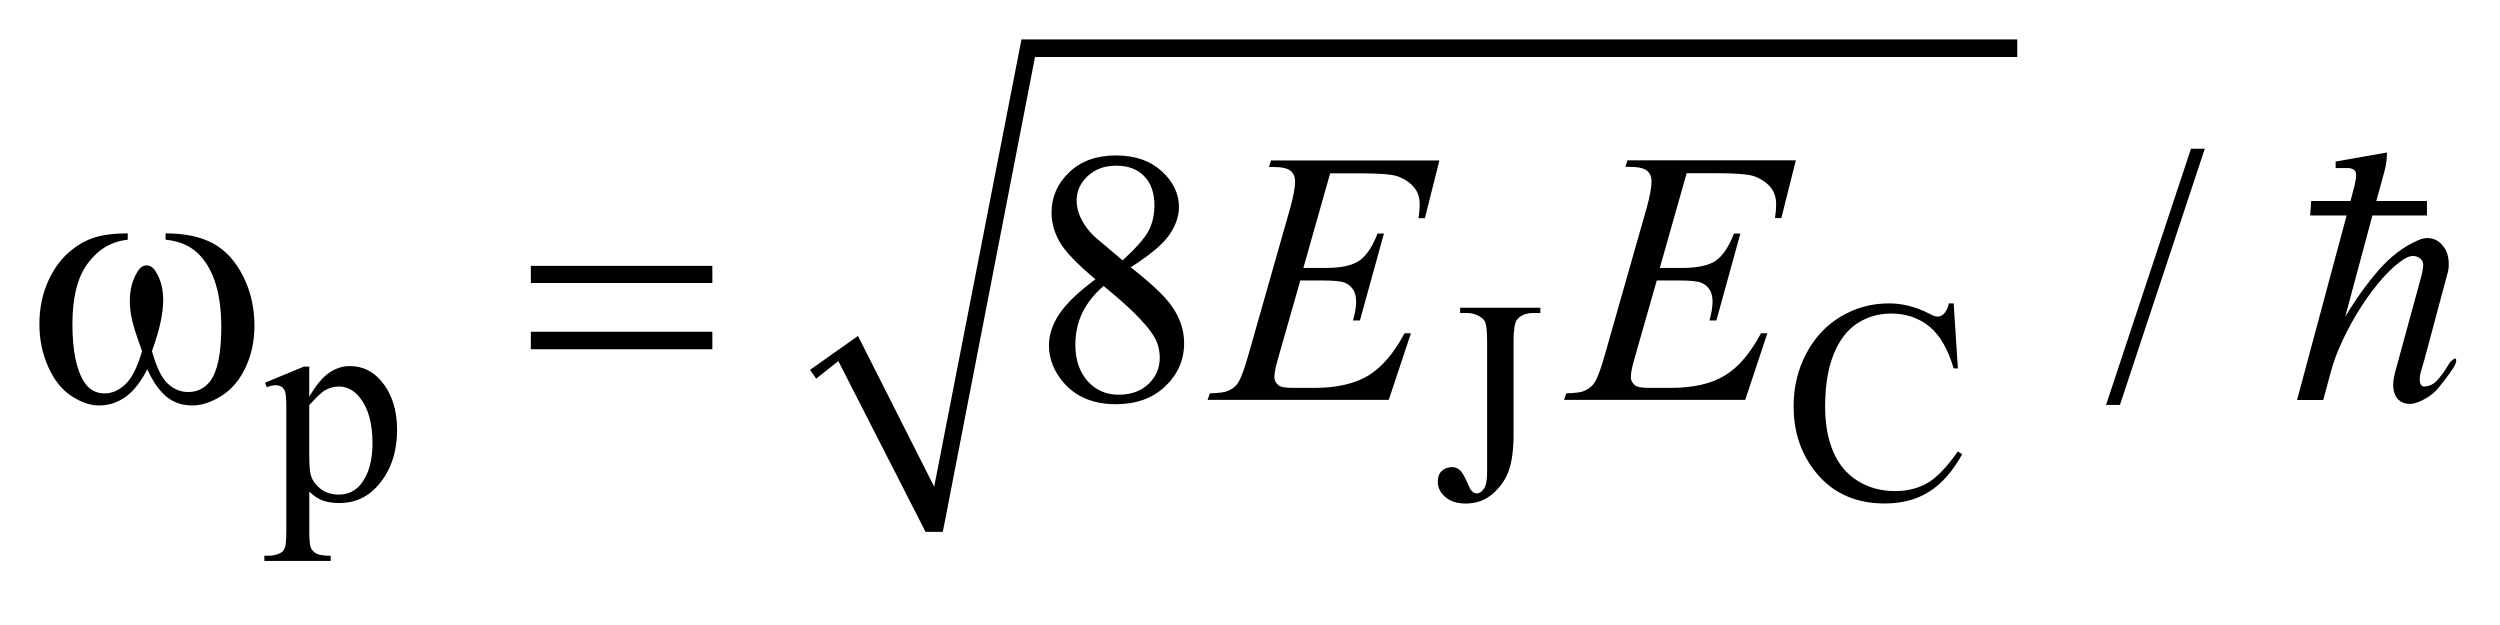 <?xml version="1.0" encoding="UTF-8"?>
<!DOCTYPE svg PUBLIC '-//W3C//DTD SVG 1.0//EN'
          'http://www.w3.org/TR/2001/REC-SVG-20010904/DTD/svg10.dtd'>
<svg stroke-dasharray="none" shape-rendering="auto" xmlns="http://www.w3.org/2000/svg" font-family="'Dialog'" text-rendering="auto" width="100" fill-opacity="1" color-interpolation="auto" color-rendering="auto" preserveAspectRatio="xMidYMid meet" font-size="12px" viewBox="0 0 100 25" fill="black" xmlns:xlink="http://www.w3.org/1999/xlink" stroke="black" image-rendering="auto" stroke-miterlimit="10" stroke-linecap="square" stroke-linejoin="miter" font-style="normal" stroke-width="1" height="25" stroke-dashoffset="0" font-weight="normal" stroke-opacity="1"
><!--Generated by the Batik Graphics2D SVG Generator--><defs id="genericDefs"
  /><g
  ><defs id="defs1"
    ><clipPath clipPathUnits="userSpaceOnUse" id="clipPath1"
      ><path d="M-1 -1 L62.34 -1 L62.34 14.236 L-1 14.236 L-1 -1 Z"
      /></clipPath
      ><clipPath clipPathUnits="userSpaceOnUse" id="clipPath2"
      ><path d="M-0 -0 L-0 13.236 L61.34 13.236 L61.34 -0 Z"
      /></clipPath
    ></defs
    ><g transform="matrix(1.576,0,0,1.576,1.576,1.576)"
    ><path d="M19.559 8.387 L20.776 7.526 L22.71 11.353 L24.926 0 L50.199 0 L50.199 0.447 L25.269 0.447 L22.929 12.5 L22.492 12.5 L20.277 8.164 L19.715 8.61 Z" fill-rule="evenodd" clip-path="url(#clipPath2)" stroke="none"
    /></g
    ><g transform="matrix(1.576,0,0,1.576,1.576,1.576)"
    ><path d="M5.728 8.712 L6.716 8.304 L6.849 8.304 L6.849 9.071 C7.015 8.782 7.182 8.58 7.349 8.465 C7.516 8.349 7.692 8.291 7.876 8.291 C8.198 8.291 8.467 8.42 8.682 8.678 C8.946 8.993 9.078 9.404 9.078 9.909 C9.078 10.475 8.919 10.943 8.601 11.313 C8.339 11.616 8.01 11.768 7.613 11.768 C7.44 11.768 7.291 11.743 7.165 11.693 C7.072 11.657 6.966 11.586 6.85 11.478 L6.85 12.477 C6.85 12.702 6.864 12.844 6.891 12.905 C6.918 12.966 6.964 13.014 7.031 13.051 C7.097 13.086 7.219 13.105 7.393 13.105 L7.393 13.237 L5.71 13.237 L5.71 13.105 L5.797 13.105 C5.925 13.107 6.035 13.082 6.127 13.03 C6.171 13.004 6.206 12.961 6.23 12.902 C6.255 12.843 6.267 12.695 6.267 12.457 L6.267 9.354 C6.267 9.141 6.258 9.006 6.239 8.95 C6.221 8.892 6.191 8.849 6.15 8.82 C6.109 8.792 6.054 8.777 5.984 8.777 C5.928 8.777 5.857 8.795 5.77 8.828 L5.728 8.712 ZM6.849 9.283 L6.849 10.508 C6.849 10.773 6.86 10.947 6.881 11.03 C6.914 11.169 6.993 11.291 7.121 11.395 C7.248 11.5 7.409 11.553 7.603 11.553 C7.836 11.553 8.026 11.459 8.17 11.274 C8.359 11.03 8.454 10.687 8.454 10.246 C8.454 9.745 8.347 9.359 8.132 9.09 C7.982 8.903 7.805 8.81 7.599 8.81 C7.487 8.81 7.376 8.839 7.266 8.896 C7.182 8.938 7.043 9.068 6.849 9.283 Z" stroke="none" clip-path="url(#clipPath2)"
    /></g
    ><g transform="matrix(1.576,0,0,1.576,1.576,1.576)"
    ><path d="M36.059 6.944 L36.059 6.811 L38.095 6.811 L38.095 6.944 L37.923 6.944 C37.729 6.944 37.588 7.003 37.499 7.119 C37.442 7.196 37.415 7.38 37.415 7.671 L37.415 10.046 C37.415 10.411 37.375 10.707 37.297 10.934 C37.219 11.162 37.084 11.359 36.893 11.527 C36.702 11.696 36.47 11.78 36.2 11.78 C35.98 11.78 35.807 11.724 35.68 11.613 C35.554 11.502 35.492 11.375 35.492 11.232 C35.492 11.115 35.521 11.026 35.579 10.966 C35.656 10.892 35.746 10.856 35.85 10.856 C35.924 10.856 35.992 10.88 36.051 10.931 C36.111 10.981 36.186 11.115 36.277 11.331 C36.331 11.46 36.4 11.524 36.484 11.524 C36.547 11.524 36.606 11.485 36.661 11.406 C36.717 11.328 36.744 11.188 36.744 10.987 L36.744 7.67 C36.744 7.424 36.728 7.262 36.698 7.184 C36.675 7.123 36.626 7.073 36.551 7.03 C36.45 6.972 36.345 6.944 36.233 6.944 L36.059 6.944 Z" stroke="none" clip-path="url(#clipPath2)"
    /></g
    ><g transform="matrix(1.576,0,0,1.576,1.576,1.576)"
    ><path d="M48.585 6.7 L48.693 8.351 L48.585 8.351 C48.44 7.857 48.233 7.501 47.965 7.284 C47.696 7.067 47.374 6.958 46.998 6.958 C46.683 6.958 46.397 7.04 46.143 7.204 C45.888 7.367 45.688 7.628 45.542 7.986 C45.396 8.344 45.323 8.79 45.323 9.322 C45.323 9.761 45.391 10.142 45.529 10.465 C45.667 10.788 45.875 11.034 46.151 11.206 C46.428 11.378 46.744 11.464 47.099 11.464 C47.408 11.464 47.679 11.397 47.915 11.262 C48.15 11.127 48.41 10.859 48.692 10.457 L48.801 10.529 C48.563 10.961 48.284 11.277 47.967 11.478 C47.649 11.678 47.272 11.779 46.835 11.779 C46.048 11.779 45.438 11.48 45.006 10.883 C44.684 10.439 44.523 9.916 44.523 9.315 C44.523 8.83 44.628 8.384 44.841 7.979 C45.054 7.573 45.346 7.258 45.719 7.035 C46.093 6.812 46.5 6.7 46.942 6.7 C47.286 6.7 47.625 6.786 47.959 6.957 C48.057 7.01 48.127 7.036 48.169 7.036 C48.232 7.036 48.287 7.014 48.334 6.968 C48.395 6.904 48.438 6.815 48.464 6.7 L48.585 6.7 Z" stroke="none" clip-path="url(#clipPath2)"
    /></g
    ><g transform="matrix(1.576,0,0,1.576,1.576,1.576)"
    ><path d="M26.803 6.089 C26.332 5.694 26.029 5.378 25.893 5.138 C25.757 4.899 25.689 4.651 25.689 4.394 C25.689 3.999 25.838 3.659 26.137 3.373 C26.436 3.087 26.831 2.945 27.326 2.945 C27.805 2.945 28.192 3.078 28.484 3.344 C28.776 3.61 28.923 3.914 28.923 4.255 C28.923 4.482 28.844 4.714 28.686 4.95 C28.528 5.186 28.199 5.465 27.699 5.784 C28.214 6.19 28.554 6.51 28.721 6.743 C28.943 7.048 29.054 7.369 29.054 7.707 C29.054 8.135 28.895 8.5 28.576 8.804 C28.257 9.108 27.839 9.259 27.321 9.259 C26.757 9.259 26.316 9.078 26 8.717 C25.749 8.427 25.623 8.11 25.623 7.766 C25.623 7.497 25.711 7.23 25.889 6.965 C26.065 6.701 26.37 6.409 26.803 6.089 ZM27.009 6.259 C26.766 6.468 26.586 6.697 26.469 6.943 C26.352 7.19 26.293 7.457 26.293 7.744 C26.293 8.13 26.396 8.438 26.603 8.67 C26.809 8.902 27.072 9.018 27.391 9.018 C27.707 9.018 27.96 8.927 28.15 8.745 C28.34 8.563 28.435 8.342 28.435 8.081 C28.435 7.866 28.379 7.674 28.268 7.503 C28.061 7.185 27.641 6.771 27.009 6.259 ZM27.492 5.609 C27.843 5.286 28.065 5.031 28.159 4.845 C28.253 4.658 28.3 4.447 28.3 4.21 C28.3 3.896 28.214 3.65 28.041 3.472 C27.869 3.294 27.633 3.205 27.335 3.205 C27.037 3.205 26.793 3.293 26.606 3.47 C26.419 3.646 26.325 3.852 26.325 4.089 C26.325 4.244 26.364 4.4 26.441 4.555 C26.519 4.711 26.629 4.859 26.773 4.999 L27.492 5.609 Z" stroke="none" clip-path="url(#clipPath2)"
    /></g
    ><g transform="matrix(1.576,0,0,1.576,1.576,1.576)"
    ><path d="M54.959 2.775 L52.805 9.278 L52.453 9.278 L54.608 2.775 L54.959 2.775 Z" stroke="none" clip-path="url(#clipPath2)"
    /></g
    ><g transform="matrix(1.576,0,0,1.576,1.576,1.576)"
    ><path d="M32.761 3.398 L32.08 5.801 L32.638 5.801 C33.035 5.801 33.324 5.739 33.502 5.615 C33.68 5.491 33.834 5.261 33.963 4.927 L34.125 4.927 L33.516 7.134 L33.34 7.134 C33.393 6.948 33.419 6.79 33.419 6.658 C33.419 6.529 33.394 6.426 33.342 6.348 C33.291 6.27 33.221 6.213 33.131 6.175 C33.042 6.138 32.855 6.119 32.568 6.119 L32.003 6.119 L31.428 8.133 C31.372 8.327 31.345 8.475 31.345 8.576 C31.345 8.654 31.381 8.722 31.454 8.782 C31.504 8.824 31.628 8.845 31.827 8.845 L32.353 8.845 C32.923 8.845 33.38 8.741 33.724 8.535 C34.068 8.329 34.375 7.97 34.648 7.459 L34.81 7.459 L34.248 9.149 L29.65 9.149 L29.707 8.983 C29.936 8.977 30.089 8.957 30.168 8.92 C30.285 8.87 30.37 8.8 30.422 8.717 C30.501 8.594 30.595 8.337 30.703 7.946 L31.747 4.278 C31.829 3.982 31.87 3.756 31.87 3.601 C31.87 3.487 31.831 3.398 31.754 3.334 C31.676 3.27 31.525 3.238 31.3 3.238 L31.207 3.238 L31.26 3.072 L35.533 3.072 L35.165 4.538 L35.003 4.538 C35.024 4.401 35.033 4.286 35.033 4.193 C35.033 4.035 34.995 3.901 34.919 3.794 C34.819 3.656 34.675 3.552 34.485 3.48 C34.344 3.426 34.021 3.399 33.515 3.399 L32.761 3.399 Z" stroke="none" clip-path="url(#clipPath2)"
    /></g
    ><g transform="matrix(1.576,0,0,1.576,1.576,1.576)"
    ><path d="M41.808 3.398 L41.127 5.801 L41.685 5.801 C42.082 5.801 42.371 5.739 42.549 5.615 C42.727 5.491 42.881 5.261 43.01 4.927 L43.172 4.927 L42.563 7.134 L42.387 7.134 C42.44 6.948 42.466 6.79 42.466 6.658 C42.466 6.529 42.441 6.426 42.389 6.348 C42.338 6.27 42.268 6.213 42.178 6.175 C42.089 6.138 41.902 6.119 41.615 6.119 L41.05 6.119 L40.475 8.133 C40.419 8.327 40.392 8.475 40.392 8.576 C40.392 8.654 40.428 8.722 40.501 8.782 C40.551 8.824 40.675 8.845 40.874 8.845 L41.4 8.845 C41.97 8.845 42.427 8.741 42.771 8.535 C43.115 8.329 43.422 7.97 43.695 7.459 L43.857 7.459 L43.295 9.149 L38.696 9.149 L38.754 8.983 C38.982 8.977 39.136 8.957 39.214 8.92 C39.331 8.866 39.416 8.797 39.469 8.714 C39.548 8.591 39.642 8.334 39.75 7.943 L40.794 4.275 C40.876 3.979 40.917 3.753 40.917 3.598 C40.917 3.484 40.878 3.395 40.801 3.331 C40.723 3.267 40.572 3.235 40.347 3.235 L40.254 3.235 L40.307 3.069 L44.58 3.069 L44.212 4.535 L44.05 4.535 C44.071 4.398 44.08 4.283 44.08 4.19 C44.08 4.032 44.042 3.898 43.966 3.791 C43.866 3.653 43.722 3.549 43.532 3.477 C43.391 3.423 43.068 3.396 42.562 3.396 L41.808 3.396 Z" stroke="none" clip-path="url(#clipPath2)"
    /></g
    ><g transform="matrix(1.576,0,0,1.576,1.576,1.576)"
    ><path d="M3.203 5.084 L3.203 4.923 C3.697 4.923 4.101 5.009 4.414 5.181 C4.727 5.353 4.979 5.63 5.171 6.011 C5.362 6.392 5.458 6.81 5.458 7.264 C5.458 7.65 5.384 8.002 5.234 8.322 C5.085 8.642 4.881 8.884 4.622 9.047 C4.363 9.21 4.117 9.291 3.882 9.291 C3.625 9.291 3.405 9.217 3.224 9.067 C3.043 8.917 2.881 8.685 2.738 8.372 C2.577 8.689 2.395 8.922 2.192 9.069 C1.988 9.217 1.761 9.291 1.509 9.291 C1.29 9.291 1.058 9.211 0.814 9.052 C0.569 8.892 0.373 8.645 0.224 8.312 C0.075 7.978 0 7.617 0 7.228 C0 6.807 0.083 6.422 0.25 6.076 C0.379 5.807 0.543 5.584 0.744 5.408 C0.945 5.232 1.157 5.107 1.382 5.033 C1.608 4.96 1.894 4.923 2.242 4.923 L2.242 5.085 C1.835 5.126 1.5 5.323 1.235 5.674 C0.97 6.025 0.838 6.542 0.838 7.223 C0.838 7.896 0.939 8.389 1.141 8.703 C1.264 8.891 1.436 8.985 1.659 8.985 C1.843 8.985 2.018 8.908 2.183 8.752 C2.348 8.597 2.489 8.316 2.606 7.91 C2.477 7.56 2.393 7.3 2.354 7.13 C2.314 6.959 2.295 6.797 2.295 6.641 C2.295 6.351 2.36 6.101 2.492 5.892 C2.556 5.788 2.632 5.735 2.72 5.735 C2.811 5.735 2.888 5.787 2.952 5.892 C3.079 6.089 3.142 6.33 3.142 6.614 C3.142 6.961 3.047 7.392 2.857 7.91 C2.97 8.319 3.104 8.595 3.258 8.737 C3.411 8.879 3.584 8.95 3.778 8.95 C4.006 8.95 4.19 8.859 4.331 8.677 C4.521 8.432 4.616 7.973 4.616 7.3 C4.616 6.484 4.439 5.882 4.085 5.493 C3.871 5.256 3.577 5.12 3.203 5.084 Z" stroke="none" clip-path="url(#clipPath2)"
    /></g
    ><g transform="matrix(1.576,0,0,1.576,1.576,1.576)"
    ><path d="M12.473 5.748 L17.08 5.748 L17.08 6.183 L12.473 6.183 L12.473 5.748 ZM12.473 7.42 L17.08 7.42 L17.08 7.864 L12.473 7.864 L12.473 7.42 Z" stroke="none" clip-path="url(#clipPath2)"
    /></g
    ><g transform="matrix(1.576,0,0,1.576,1.576,1.576)"
    ><path d="M60.886 8.849 C60.754 9.008 60.574 9.13 60.347 9.216 C60.269 9.246 60.187 9.257 60.1 9.248 C60.013 9.238 59.938 9.205 59.875 9.146 C59.812 9.089 59.77 9.003 59.75 8.89 C59.729 8.777 59.742 8.628 59.79 8.445 L60.455 6.011 C60.474 5.95 60.488 5.869 60.5 5.768 C60.513 5.667 60.479 5.592 60.401 5.543 C60.353 5.512 60.299 5.497 60.24 5.497 C60.179 5.497 60.108 5.521 60.024 5.57 C59.85 5.68 59.669 5.841 59.48 6.052 C59.292 6.263 59.11 6.504 58.936 6.773 C58.762 7.043 58.605 7.326 58.464 7.623 C58.323 7.92 58.217 8.206 58.146 8.481 L57.966 9.152 L57.301 9.152 L58.559 4.468 L57.633 4.468 L57.66 4.101 L58.657 4.101 L58.756 3.725 C58.786 3.602 58.801 3.511 58.801 3.449 C58.801 3.382 58.781 3.334 58.742 3.307 C58.704 3.279 58.645 3.265 58.567 3.265 C58.495 3.265 58.399 3.265 58.28 3.265 L58.28 3.1 L59.583 2.87 C59.583 3.017 59.564 3.164 59.529 3.311 L59.313 4.101 L60.598 4.101 L60.598 4.468 L59.214 4.468 L58.523 7.04 C58.798 6.581 59.086 6.181 59.385 5.841 C59.685 5.501 60.011 5.255 60.364 5.102 C60.46 5.059 60.546 5.039 60.621 5.042 C60.695 5.045 60.762 5.06 60.818 5.088 C60.875 5.115 60.922 5.151 60.962 5.193 C61.001 5.236 61.032 5.276 61.057 5.313 C61.105 5.393 61.135 5.492 61.147 5.611 C61.159 5.73 61.15 5.839 61.12 5.937 L60.527 8.15 C60.509 8.217 60.487 8.294 60.46 8.379 C60.433 8.464 60.418 8.544 60.415 8.618 C60.412 8.691 60.427 8.746 60.46 8.783 C60.493 8.819 60.564 8.819 60.671 8.783 C60.737 8.759 60.797 8.718 60.851 8.659 C60.905 8.6 60.956 8.538 61.004 8.471 C61.052 8.404 61.094 8.339 61.13 8.279 C61.165 8.217 61.198 8.175 61.229 8.15 C61.3 8.088 61.338 8.086 61.341 8.14 C61.344 8.196 61.313 8.272 61.246 8.37 C61.138 8.531 61.018 8.69 60.886 8.849 Z" stroke="none" clip-path="url(#clipPath2)"
    /></g
  ></g
></svg
>
